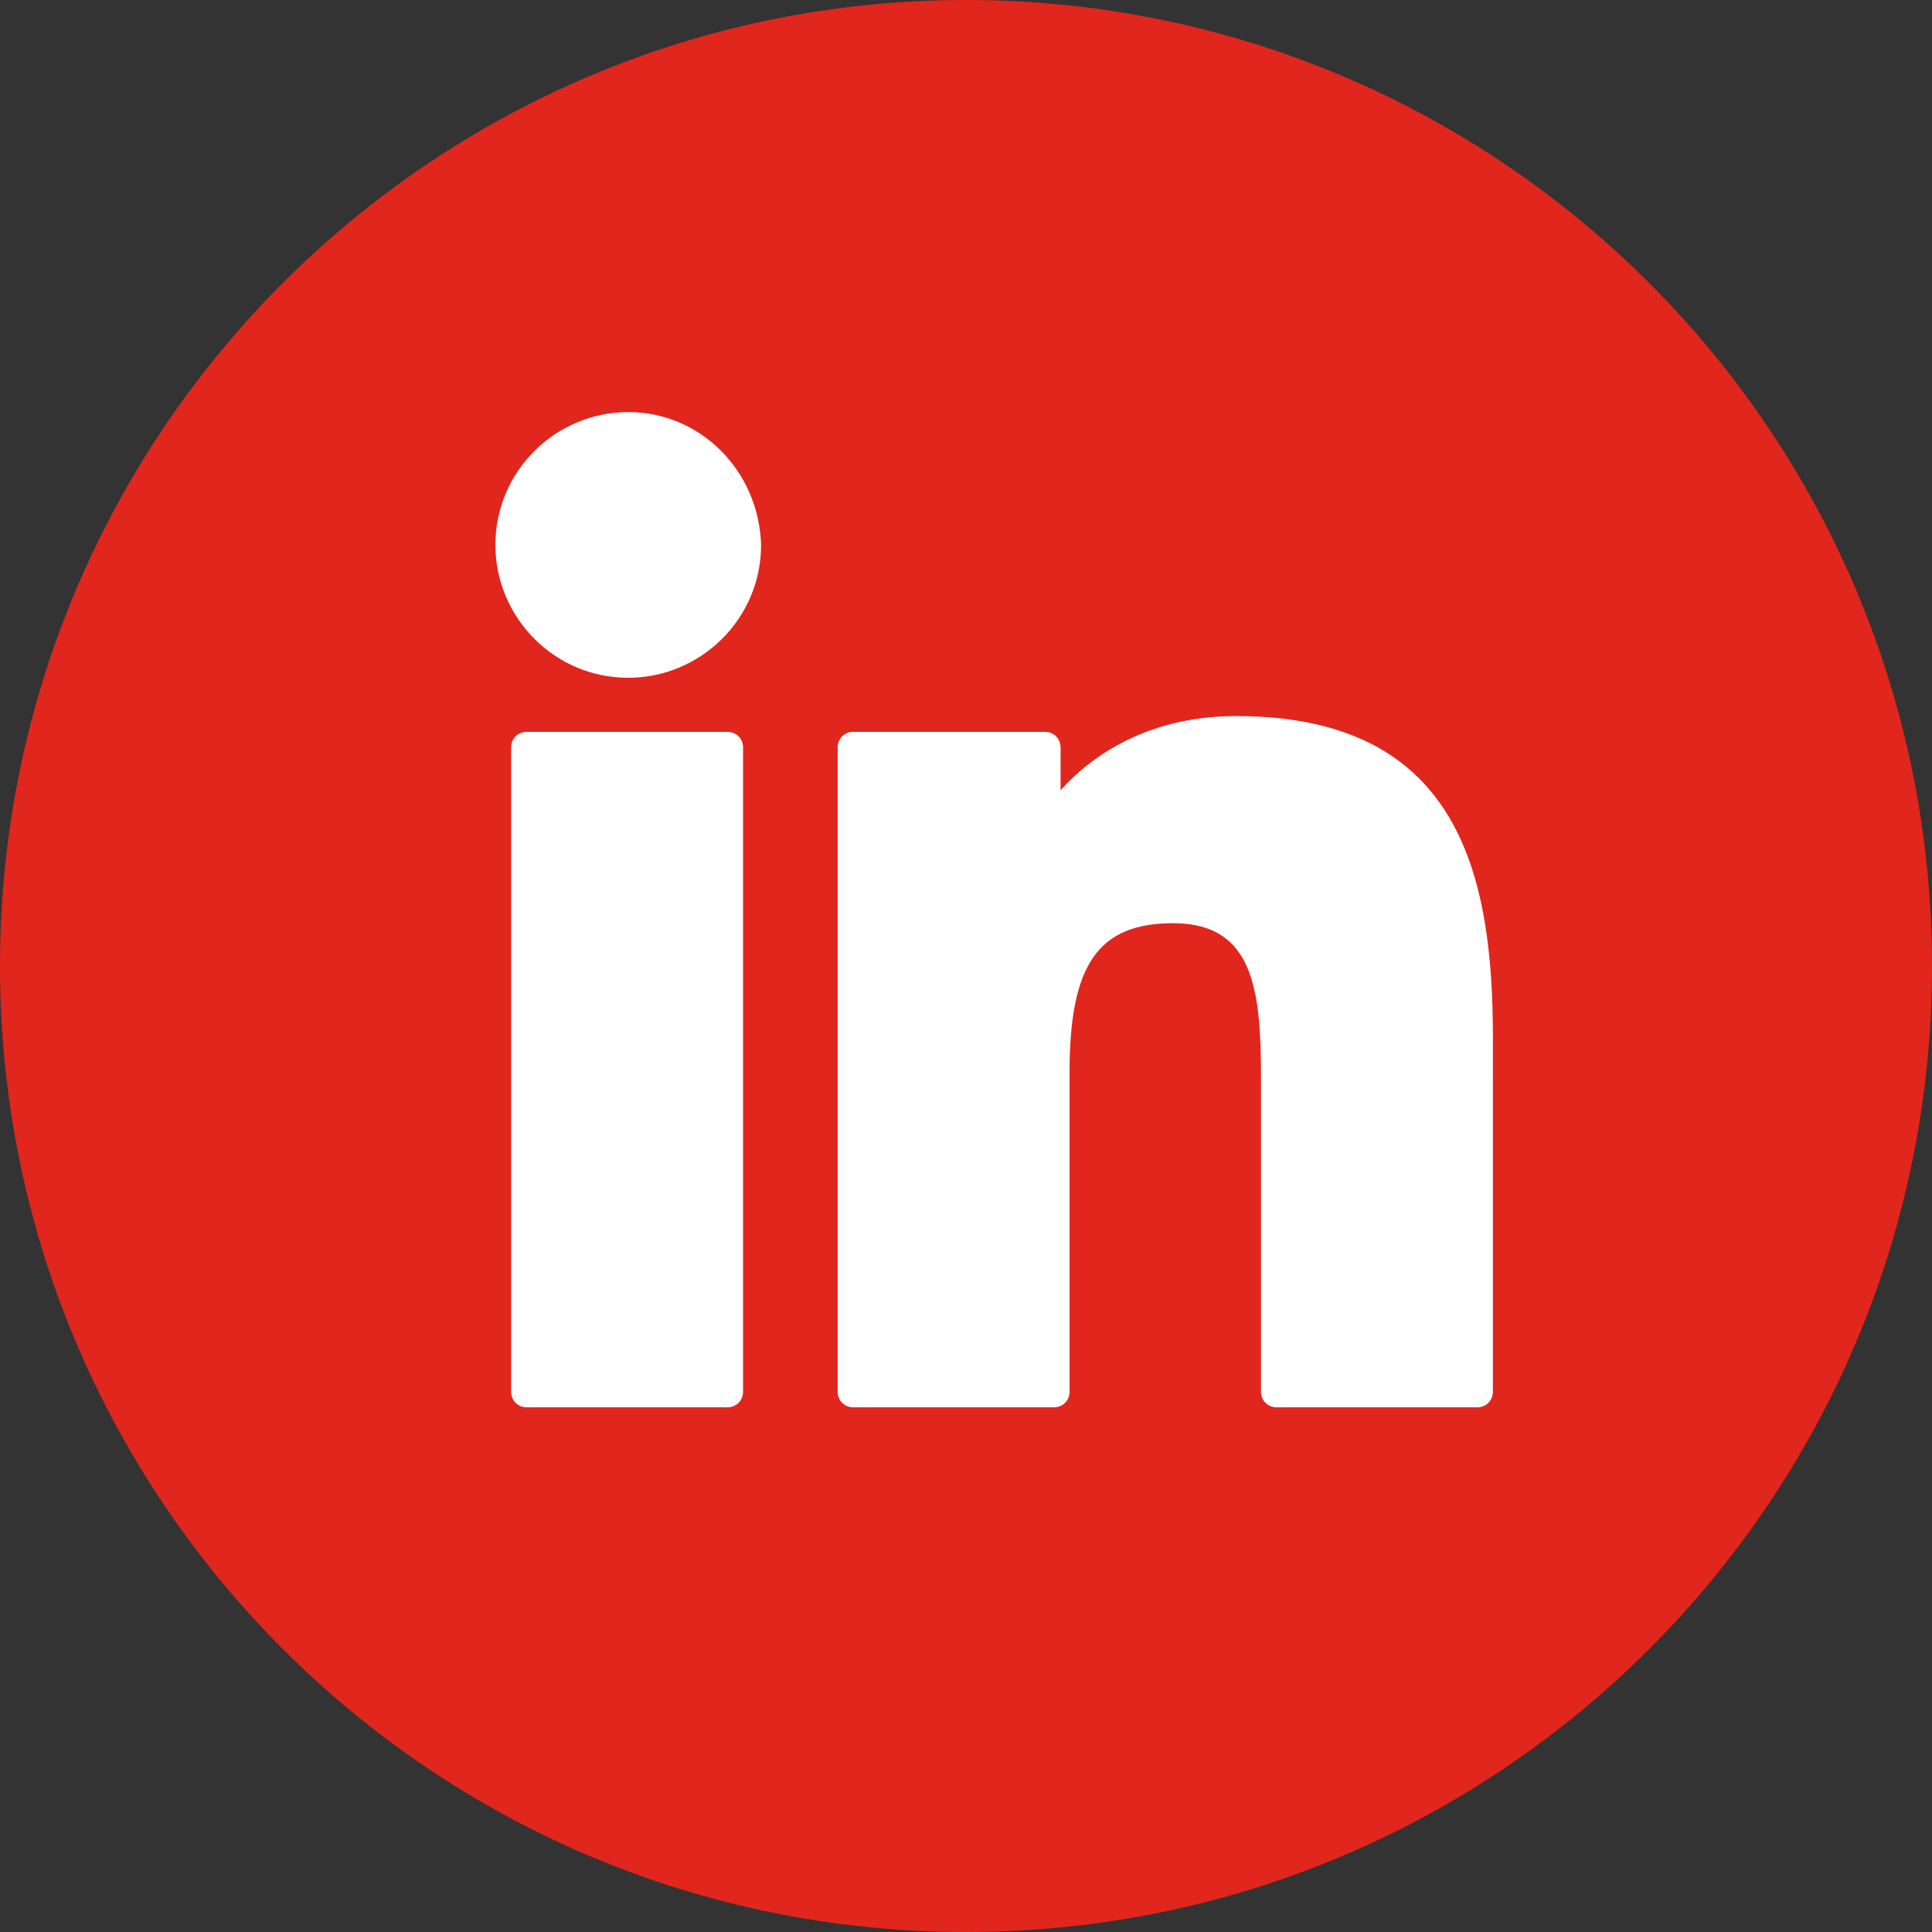 <?xml version="1.0" encoding="utf-8"?>
<!-- Generator: Adobe Illustrator 25.2.3, SVG Export Plug-In . SVG Version: 6.00 Build 0)  -->
<svg version="1.1" id="Layer_1" xmlns="http://www.w3.org/2000/svg" xmlns:xlink="http://www.w3.org/1999/xlink" x="0px" y="0px"
	 viewBox="0 0 85.8 85.8" style="enable-background:new 0 0 85.8 85.8;" xml:space="preserve">
<rect x="0" y="0" width="85.8" height="85.8" fill="#333333" stroke="none"/>
<style type="text/css">
	.st0{clip-path:url(#SVGID_2_);}
	.st1{fill:#E1261D;}
	.st2{fill:#FFFFFF;}
</style>
<g id="Livello_1-2">
	<g>
		<defs>
			<rect id="SVGID_1_" width="85.8" height="85.8"/>
		</defs>
		<clipPath id="SVGID_2_">
			<use xlink:href="#SVGID_1_"  style="overflow:visible;"/>
		</clipPath>
		<g class="st0">
			<path class="st1" d="M42.9,85.8c23.7,0,42.9-19.2,42.9-42.9S66.6,0,42.9,0S0,19.2,0,42.9c0,0,0,0,0,0C0,66.6,19.2,85.8,42.9,85.8
				"/>
		</g>
	</g>
</g>
<g id="XMLID_801_">
	<path id="XMLID_802_" class="st2" d="M32.3,32.5h-8.9c-0.4,0-0.7,0.3-0.7,0.7v28.6c0,0.4,0.3,0.7,0.7,0.7h8.9
		c0.4,0,0.7-0.3,0.7-0.7V33.2C33,32.8,32.7,32.5,32.3,32.5z"/>
	<path id="XMLID_803_" class="st2" d="M27.9,18.3c-3.2,0-5.9,2.6-5.9,5.9c0,3.2,2.6,5.9,5.9,5.9c3.2,0,5.9-2.6,5.9-5.9
		C33.7,20.9,31.1,18.3,27.9,18.3z"/>
	<path id="XMLID_804_" class="st2" d="M54.9,31.8c-3.6,0-6.2,1.5-7.8,3.3v-1.9c0-0.4-0.3-0.7-0.7-0.7h-8.5c-0.4,0-0.7,0.3-0.7,0.7
		v28.6c0,0.4,0.3,0.7,0.7,0.7h8.9c0.4,0,0.7-0.3,0.7-0.7V47.6c0-4.8,1.3-6.6,4.6-6.6c3.6,0,3.9,3,3.9,6.9v13.9
		c0,0.4,0.3,0.7,0.7,0.7h8.9c0.4,0,0.7-0.3,0.7-0.7V46.1C66.3,39,64.9,31.8,54.9,31.8z"/>
</g>
</svg>
